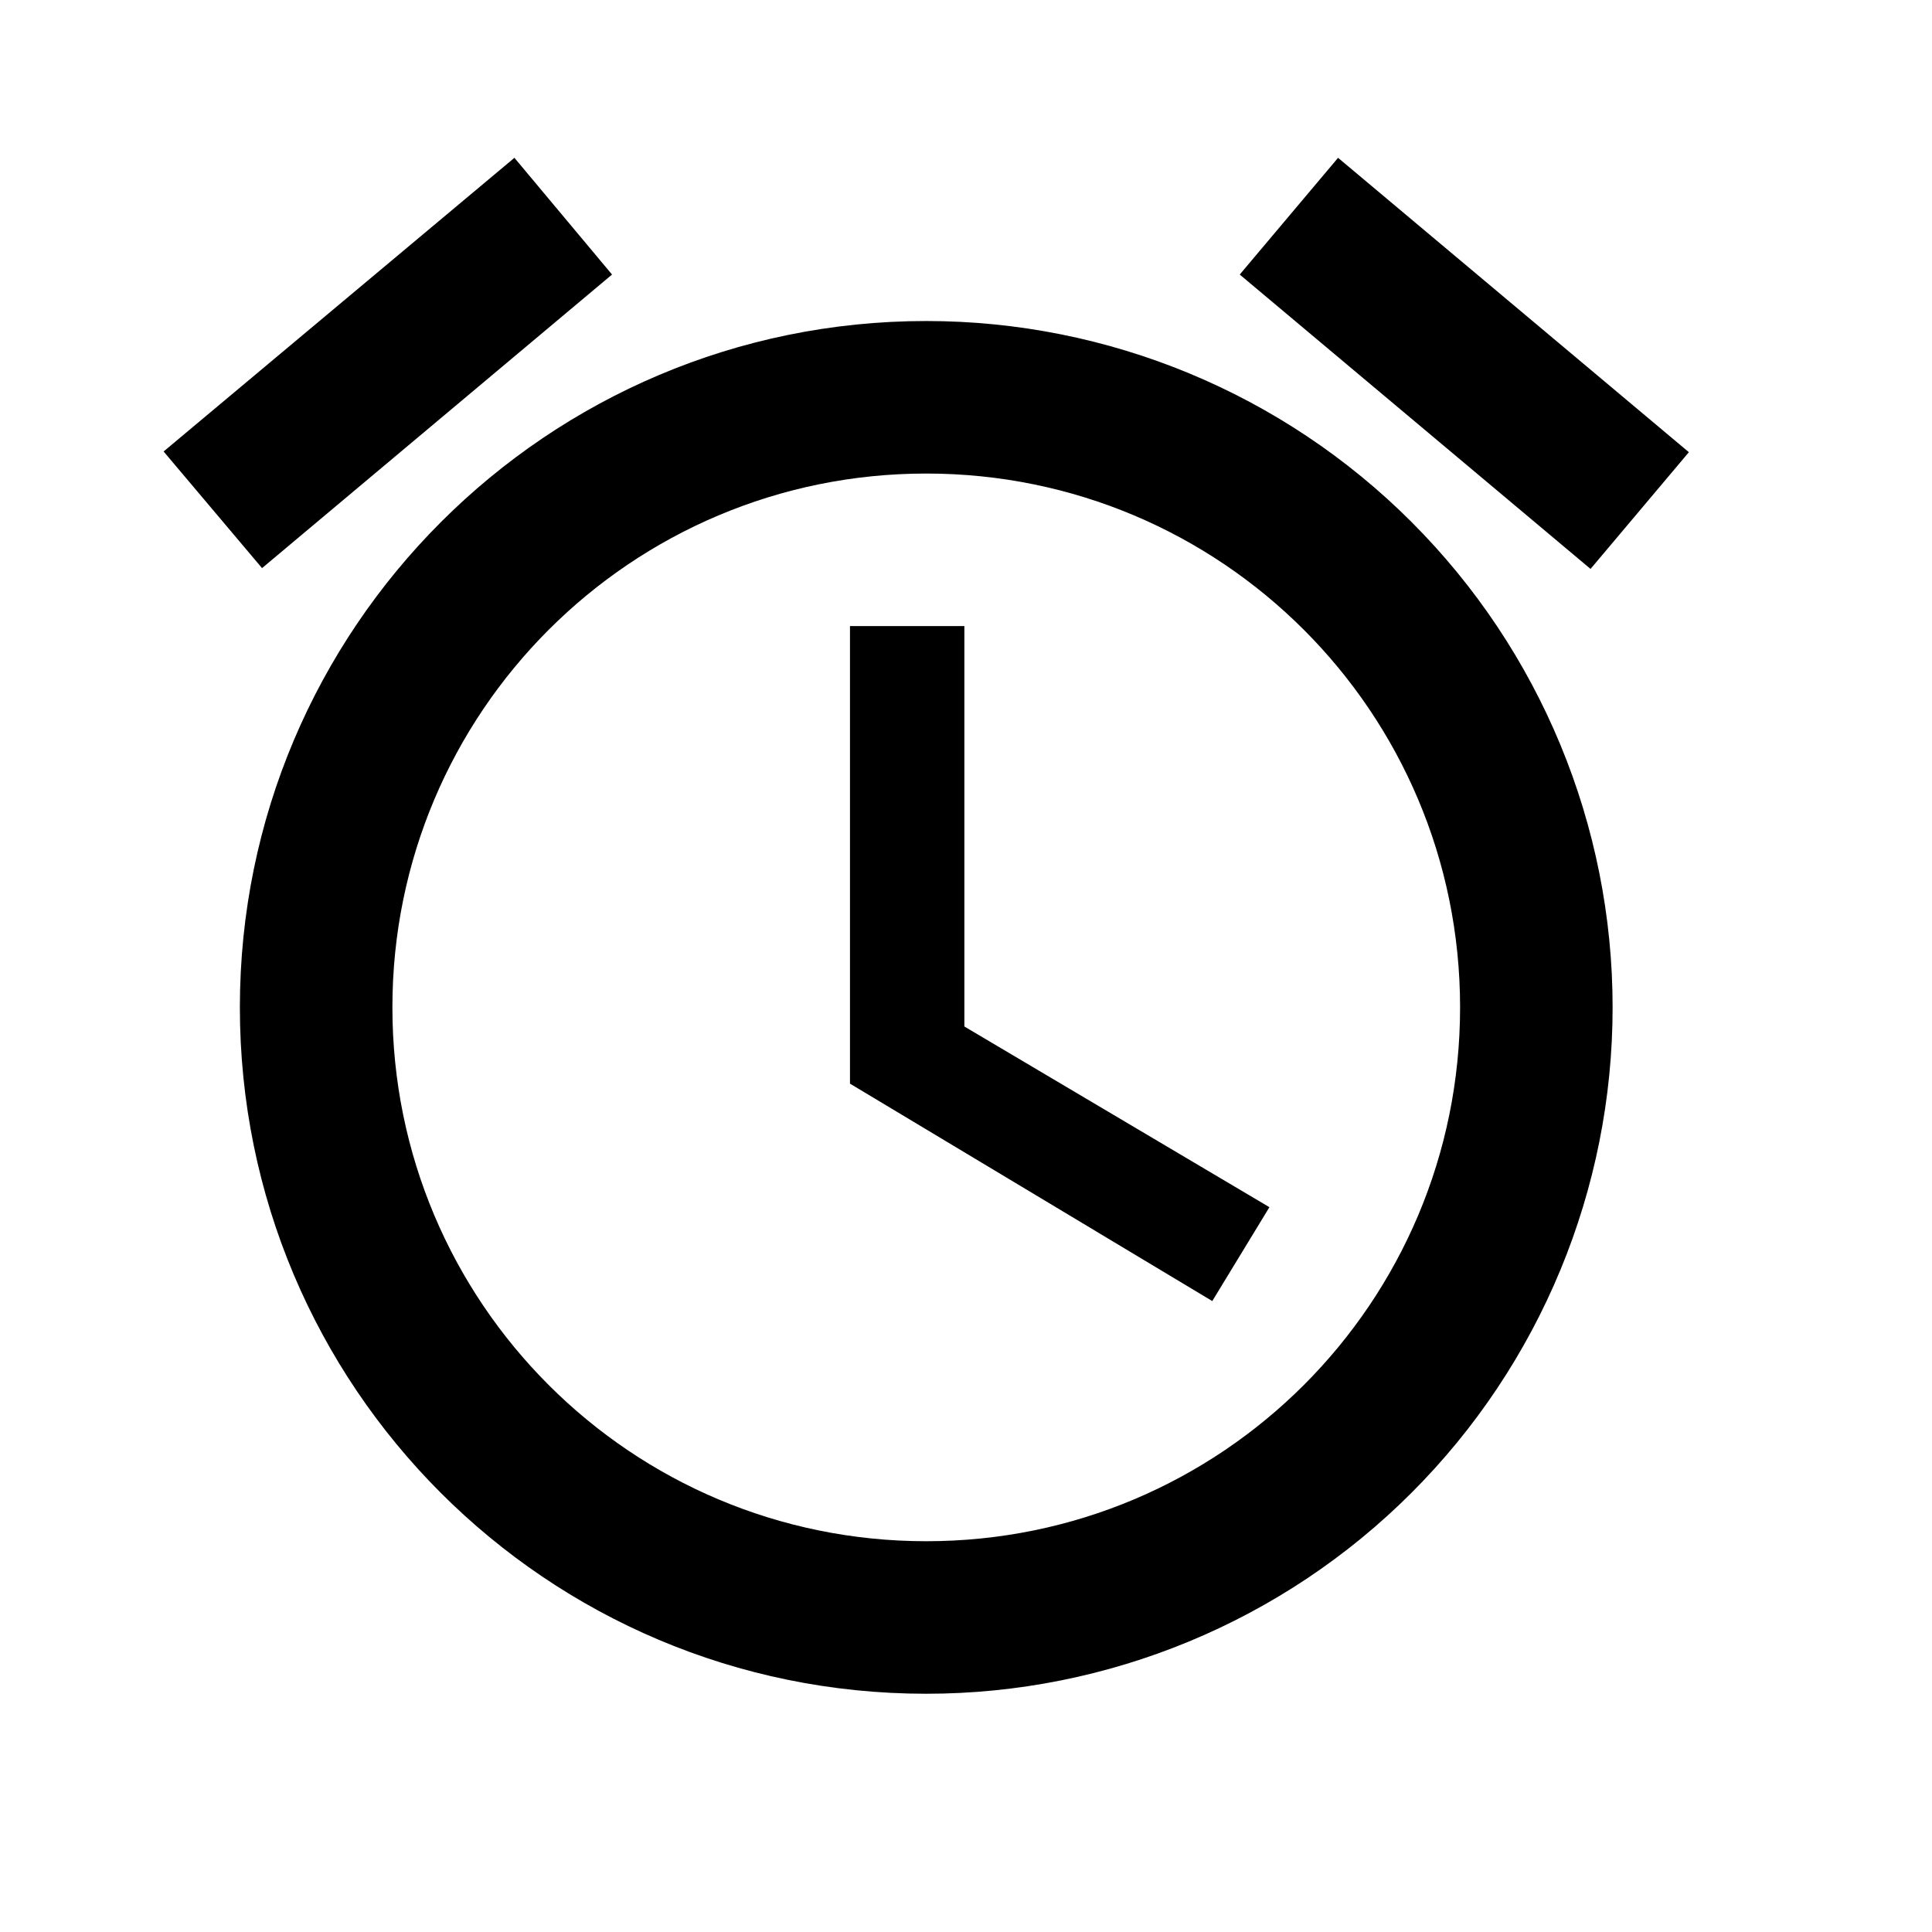 <svg width="19" height="19" viewBox="0 0 19 19" fill="none" xmlns="http://www.w3.org/2000/svg">
<path d="M16.609 4.447L13.159 1.552L12.192 2.7L15.642 5.595L16.609 4.447ZM6.019 2.7L5.059 1.552L1.609 4.44L2.577 5.587L6.019 2.7ZM9.484 6.157H8.359V10.657L11.922 12.795L12.484 11.872L9.484 10.095V6.157ZM9.109 3.157C5.382 3.157 2.359 6.18 2.359 9.907C2.359 13.635 5.374 16.657 9.109 16.657C10.9 16.657 12.617 15.946 13.882 14.68C15.148 13.414 15.859 11.697 15.859 9.907C15.859 8.117 15.148 6.4 13.882 5.134C12.617 3.868 10.9 3.157 9.109 3.157ZM9.109 15.157C6.207 15.157 3.859 12.81 3.859 9.907C3.859 7.005 6.207 4.657 9.109 4.657C12.012 4.657 14.359 7.005 14.359 9.907C14.359 12.81 12.012 15.157 9.109 15.157Z" fill="black"/>
</svg>
